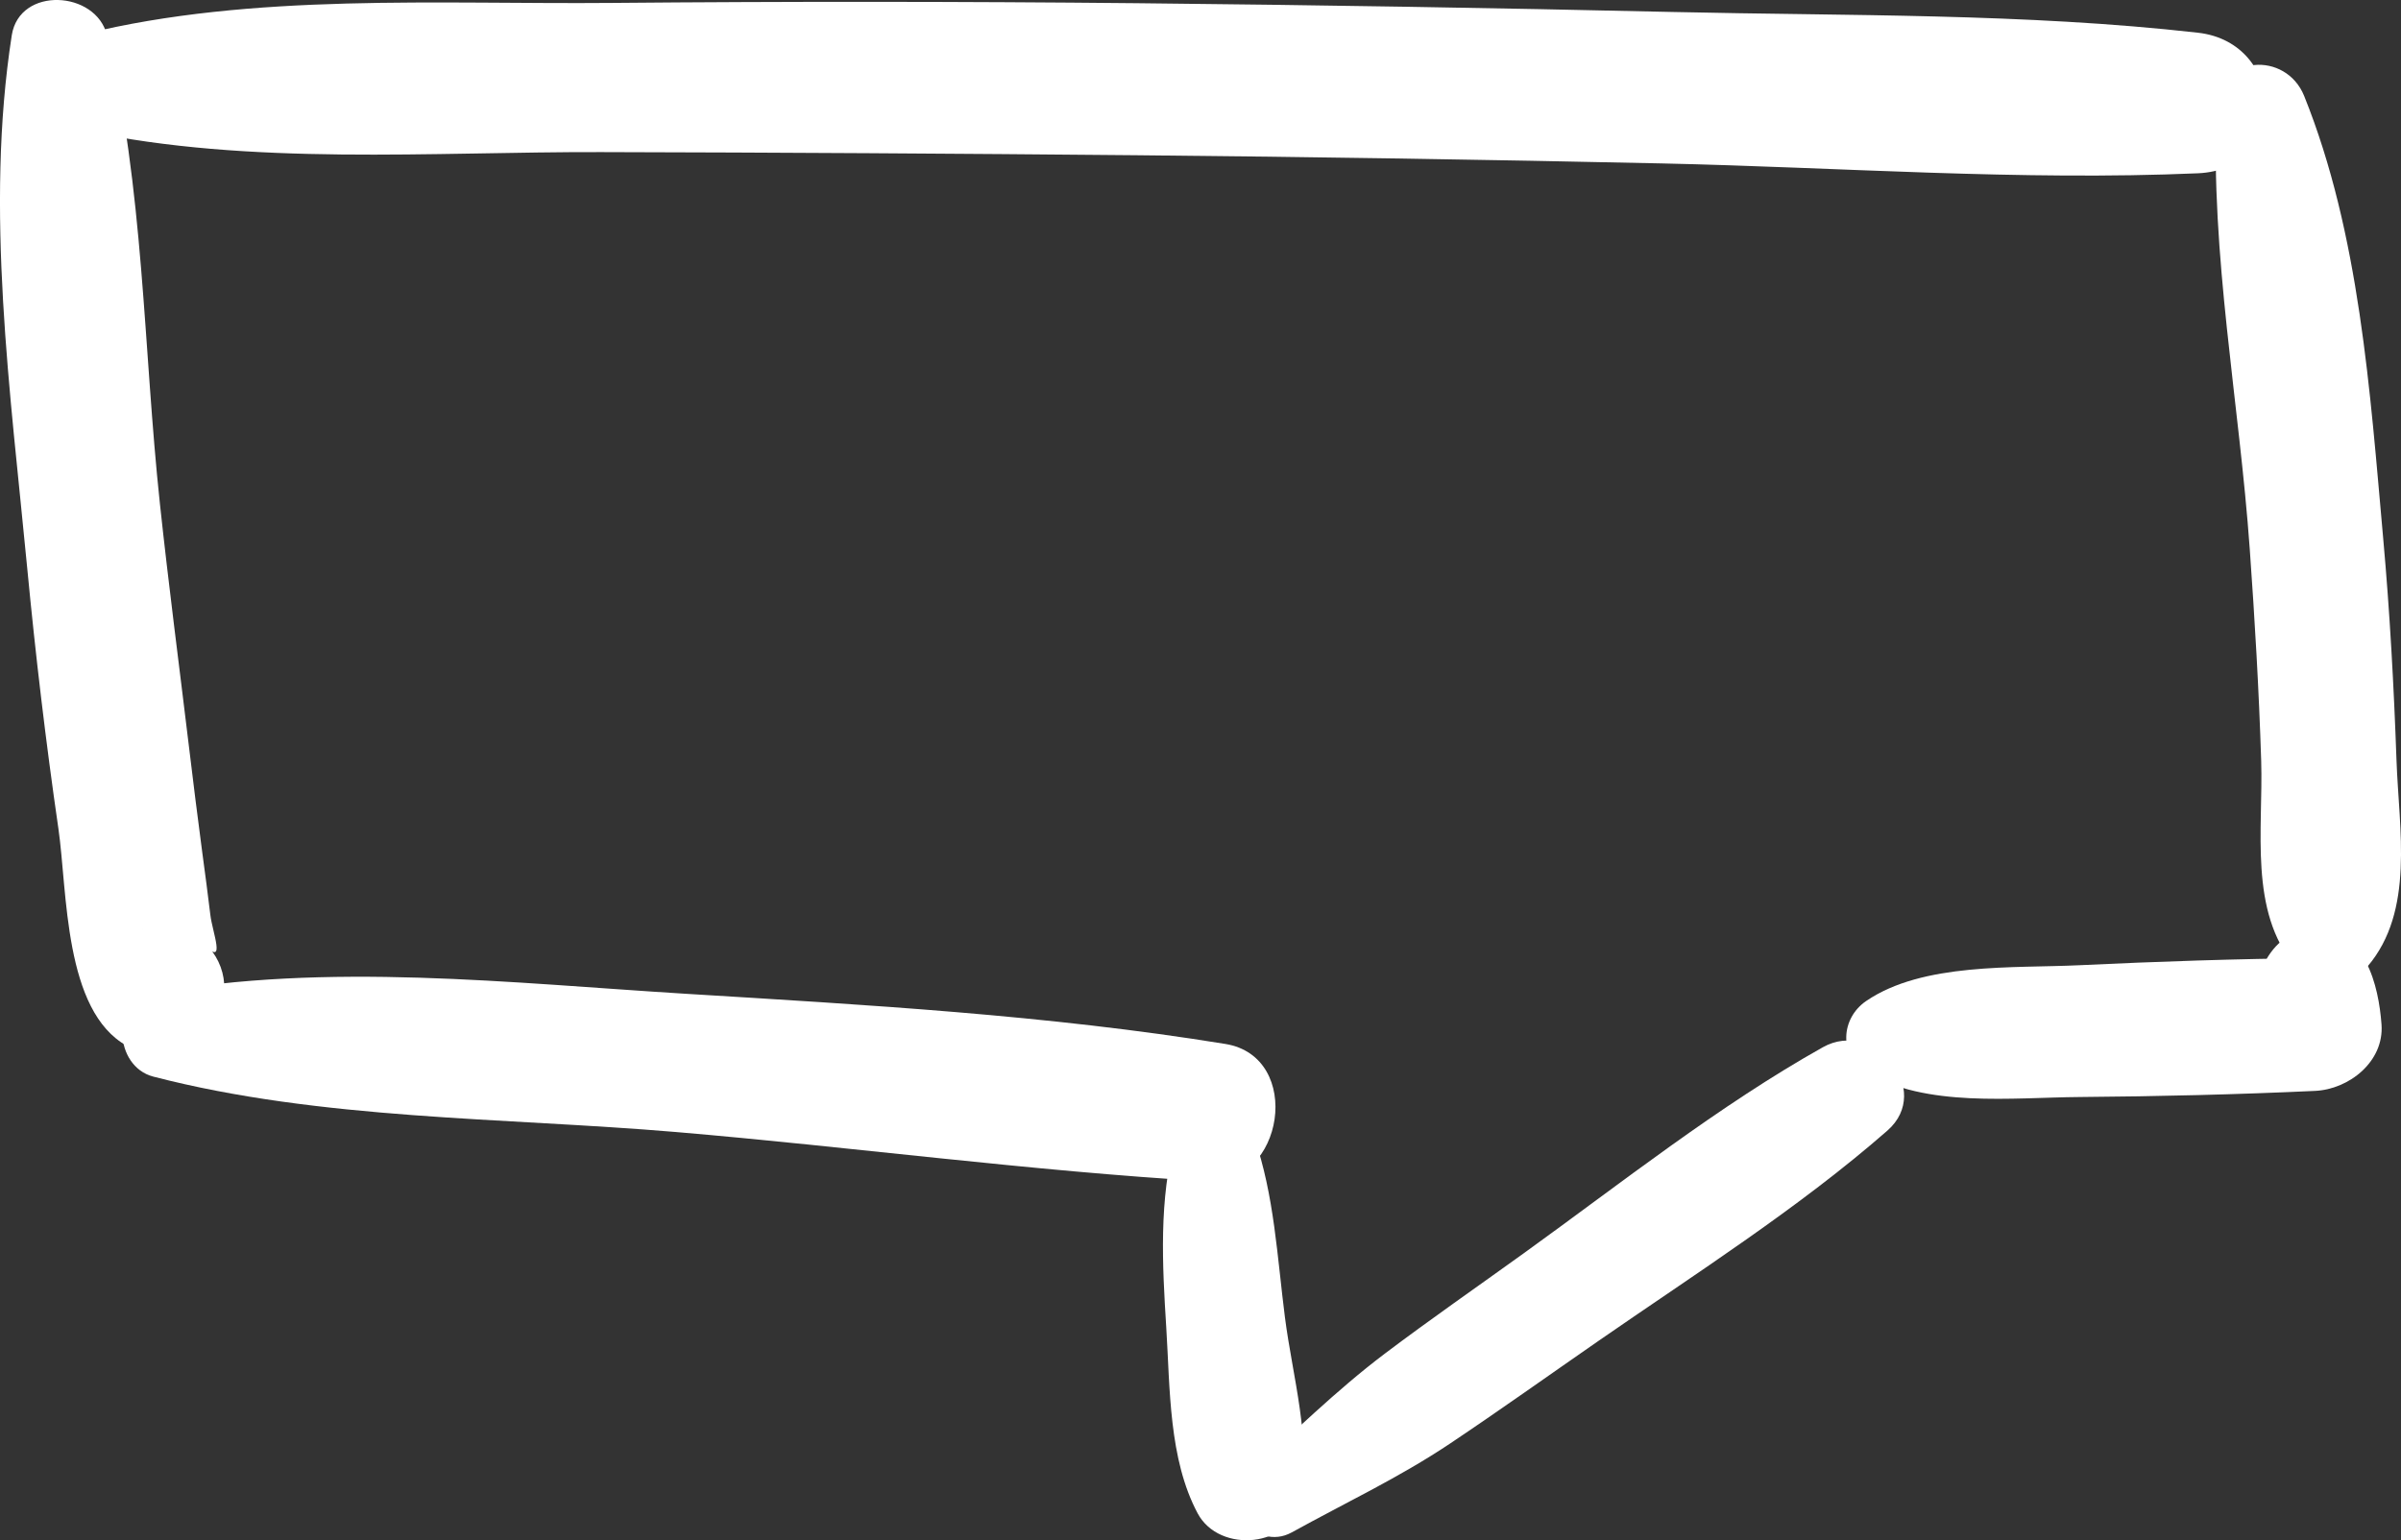 <?xml version="1.0" encoding="UTF-8"?>
<svg xmlns="http://www.w3.org/2000/svg" id="Ebene_1" data-name="Ebene 1" viewBox="0 0 765.05 490.93">
  <rect x="0" y="0" width="765.05" height="490.93" fill="#333333" stroke="none"/>
  <defs>
    <style>
      .cls-1 {
        fill: #fff;
        stroke-width: 0px;
      }
    </style>
  </defs>
  <path class="cls-1" d="M26.82,41.62c52.9,11.31,110.82,6.73,164.61,6.86,56.95.13,113.89.47,170.84,1,55.78.52,111.56,1.39,167.33,2.61,56.65,1.24,114.16,5.59,170.77,3.14,29.41-1.28,28.15-41.61,0-44.8-55.13-6.25-111.85-5.34-167.28-6.61-56.93-1.3-113.87-2.23-170.82-2.8-55.79-.55-111.56-.58-167.35-.09-54.77.49-114.56-3.27-168.1,9.93-14.91,3.67-15.51,27.45,0,30.77h0Z"></path>
  <path class="cls-1" d="M3.75,11.25c-8.63,55.39-.39,114.13,4.9,169.6,2.66,27.85,5.94,55.58,9.96,83.26,2.9,19.97,1.65,58.2,21.91,69.29,9.15,5.01,22.96,2.81,27.95-7.33.18-.37.37-.74.55-1.12,5-10.15,2.27-20.72-7.12-27.14-.23-.16-.46-.31-.69-.47-6.95-4.76-16.88-2.47-22.65,2.92-.14.13-.28.27-.43.4-5.8,5.43-6.68,14.99-2.8,21.72.1.18.2.35.31.53.98-7.55,1.95-15.1,2.92-22.65,2.28-1.4,4.56-2.8,6.83-4.2,6.63,1.75,13.25,3.5,19.87,5.25,6.83,6.85,2.4-4.27,1.77-9.66-.79-6.71-1.71-13.4-2.6-20.1-1.49-11.17-2.87-22.36-4.22-33.55-3.1-25.79-6.49-51.54-9.25-77.37-5.29-49.39-5.11-101.03-16.87-149.39C30.63-3.03,6.2-4.46,3.75,11.25h0Z"></path>
  <path class="cls-1" d="M706.28,34.35c-1.98,46.77,7.26,94.02,10.58,140.69,1.6,22.46,2.93,44.93,3.64,67.44.68,21.8-4.03,47.98,10.88,65.54,5.38,6.34,17.66,6.31,23.03,0,15.04-17.69,9.98-43.69,9.21-65.54-.84-23.62-2.12-47.26-4.24-70.81-4.21-46.88-7.49-97.13-25.19-141.09-5.79-14.38-27.19-13.15-27.9,3.78h0Z"></path>
  <path class="cls-1" d="M594.62,341.71c18.92,11.45,46.65,8.11,68.01,7.95,24.98-.19,50.09-.79,75.04-1.95,10.79-.5,22.04-9.31,21.17-21.17-.91-12.43-5.16-30.3-21.03-30.3s-20.18,17.82-21.3,30.3c7.06-7.06,14.11-14.11,21.17-21.17-24.99.24-50.08,1.09-75.04,2.28-21.1,1.01-49.97-.91-68.01,11.41-8.07,5.51-8.84,17.3,0,22.65h0Z"></path>
  <path class="cls-1" d="M48.82,343.15c53.55,13.87,111.53,13,166.46,17.66,56.37,4.78,112.81,12.41,169.26,15.73,24.69,1.45,30.92-39.72,5.93-43.79-56.49-9.2-114.64-12.49-171.72-15.98-55.81-3.42-114.55-10.23-169.92-.17-13.7,2.49-12.53,23.31,0,26.55h0Z"></path>
  <path class="cls-1" d="M374.6,362.65c-5.4,19.51-4.24,40.55-2.98,60.57,1.22,19.34.75,41.81,10,59.14,6.93,12.98,29.89,10.95,32.75-4.28,3.57-19.01-2.49-39.15-4.94-58.21-2.44-19.01-3.41-39.05-9.76-57.21-4.1-11.72-21.49-12.96-25.08,0h0Z"></path>
  <path class="cls-1" d="M411.58,488.45c16.99-9.41,34.1-17.4,50.36-28.27,16.04-10.73,31.77-21.96,47.63-32.95,30.78-21.32,63.63-42.19,91.81-66.85,14.79-12.94-4.14-35.79-20.52-26.6-33.27,18.66-64.42,43.41-95.37,65.71-14.76,10.64-29.74,21.02-44.26,31.98-15.79,11.93-29.24,25.43-43.95,38.44-10.27,9.09,2.86,24.87,14.3,18.53h0Z"></path>
</svg>
